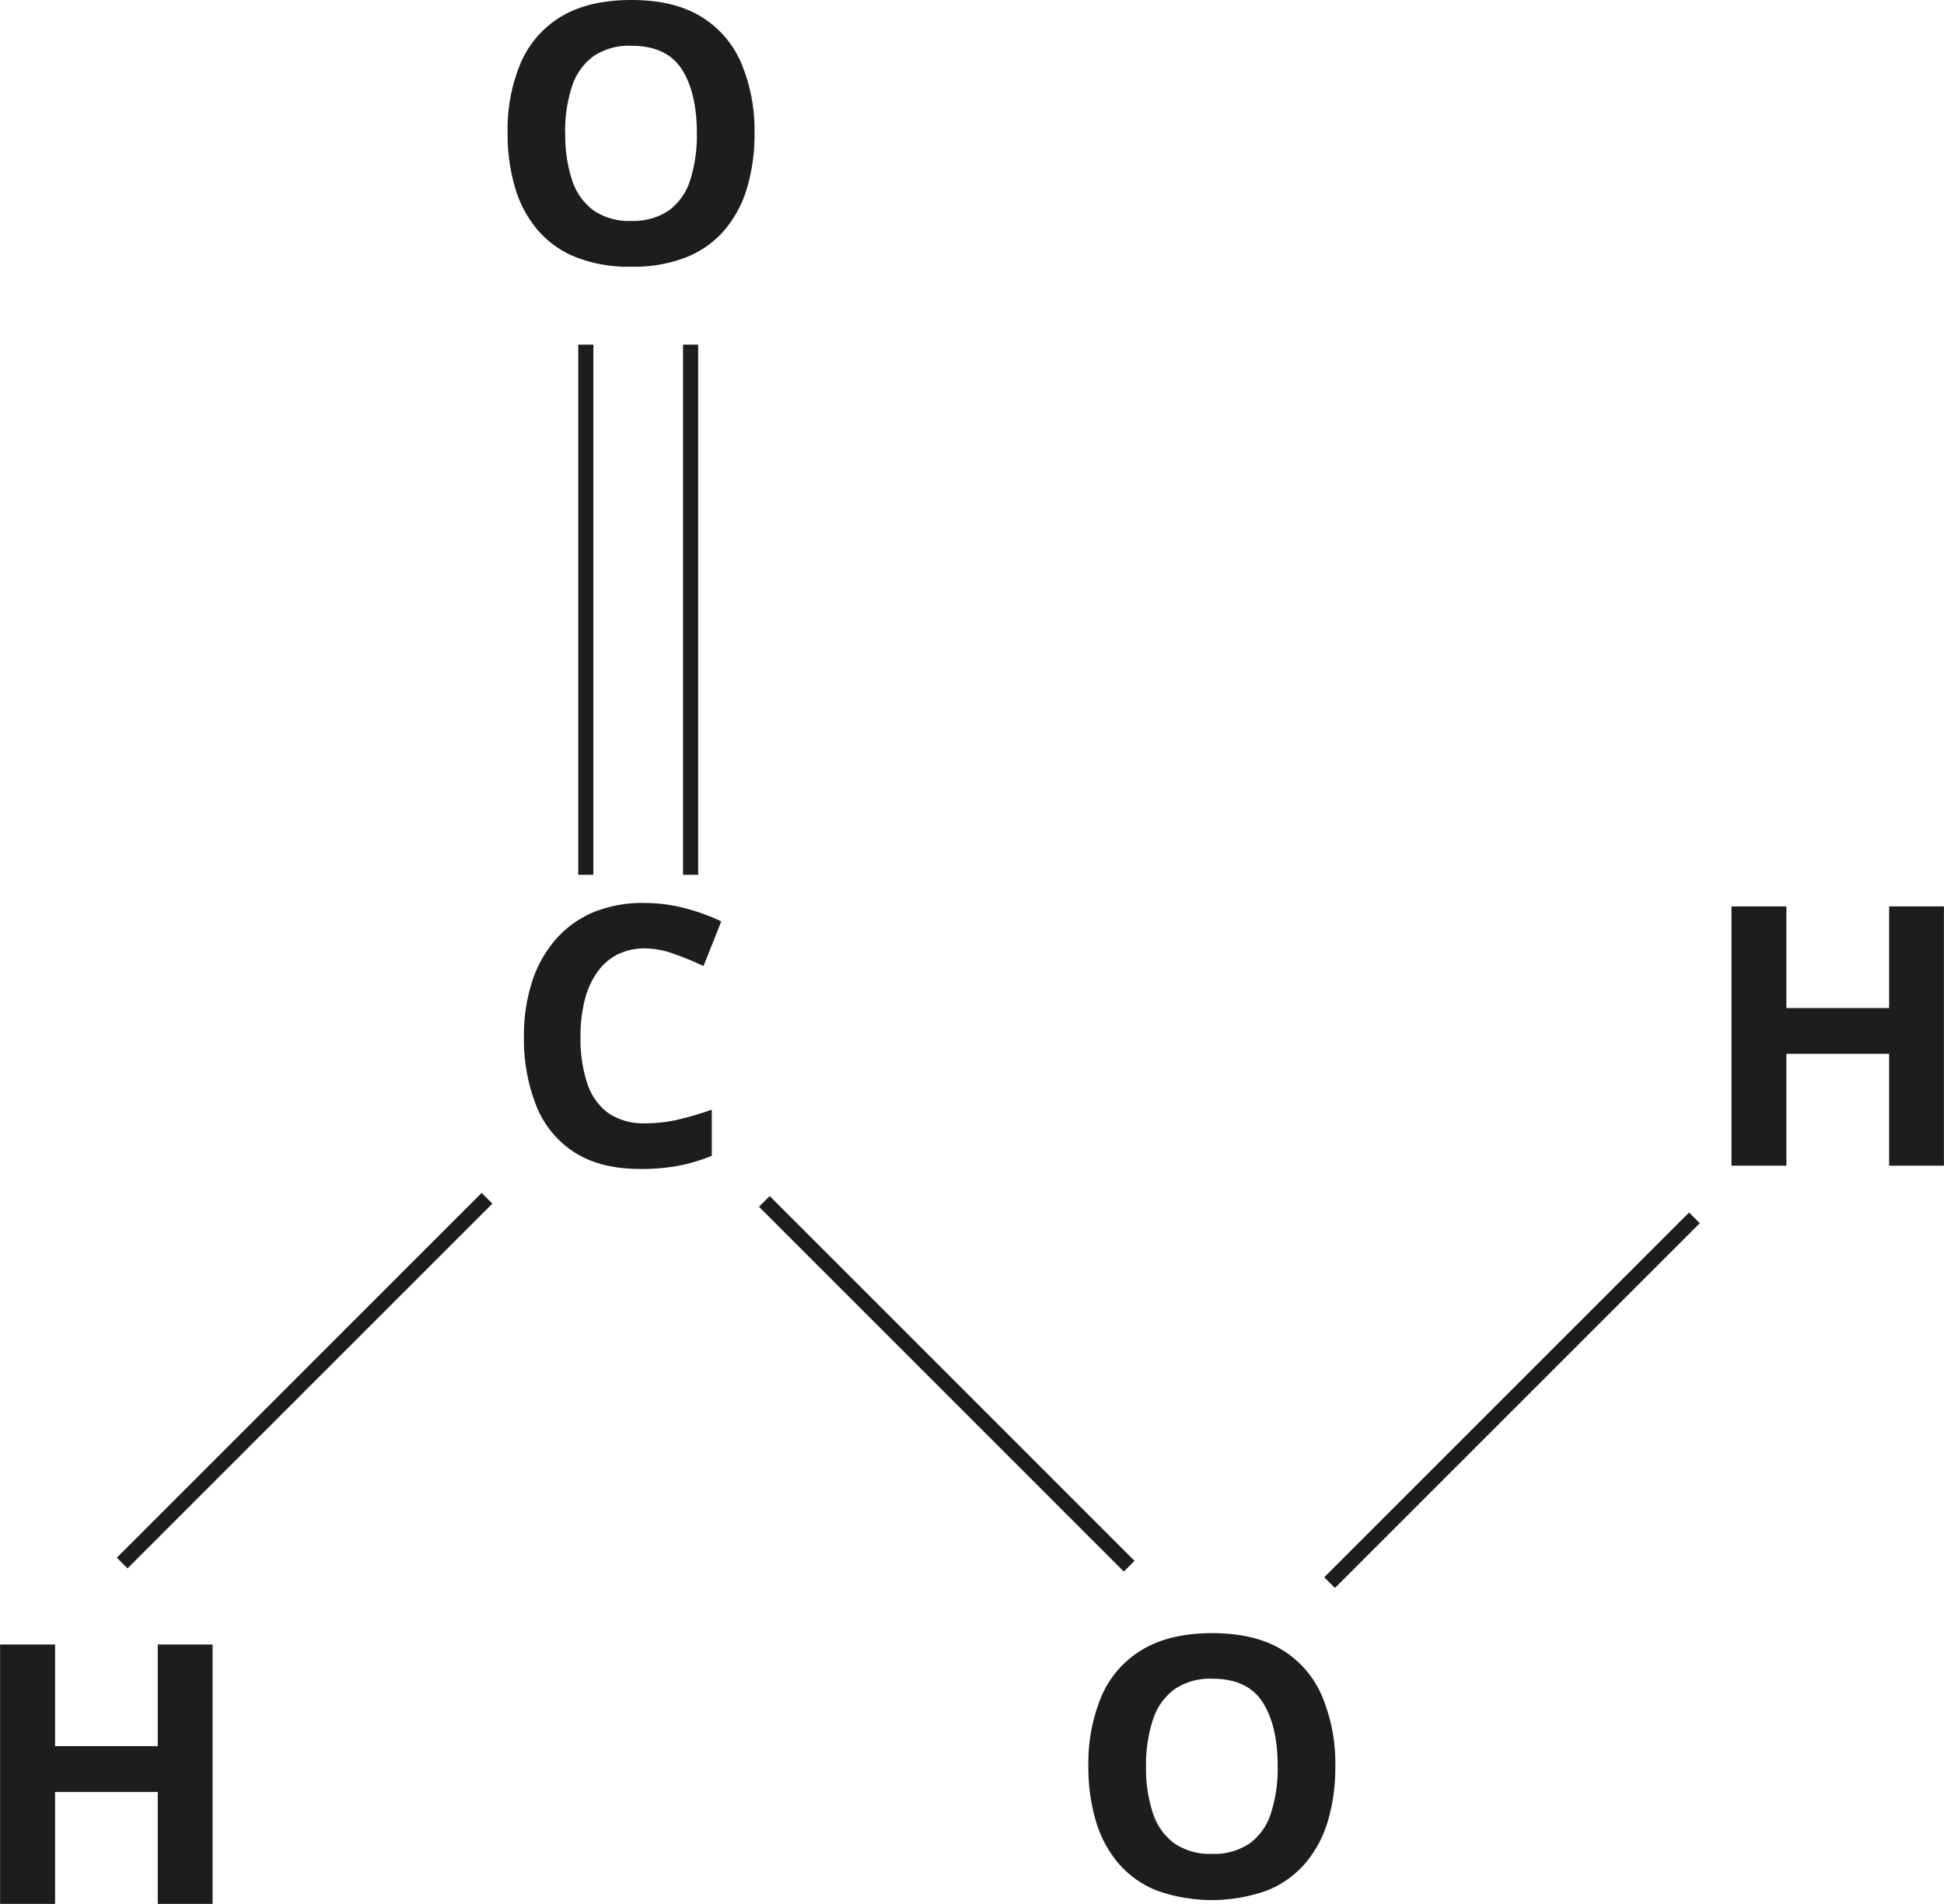 <svg xmlns="http://www.w3.org/2000/svg" width="135.92mm" height="133.14mm" viewBox="0 0 385.27 377.42">
  <defs>
    <style>
      .cls-1 {
        fill: none;
        stroke: #1d1d1b;
        stroke-miterlimit: 10;
        stroke-width: 3px;
      }

      .cls-2 {
        fill: #1d1d1b;
      }
    </style>
  </defs>
  <g id="Слой_2" data-name="Слой 2">
    <g id="Слой_1-2" data-name="Слой 1">
      <line class="cls-1" x1="116.09" y1="173.42" x2="116.09" y2="68.32"/>
      <line class="cls-1" x1="24.2" y1="309.85" x2="96.51" y2="237.54"/>
      <line class="cls-1" x1="136.86" y1="173.42" x2="136.86" y2="68.32"/>
      <line class="cls-1" x1="223.79" y1="310.48" x2="151.48" y2="238.16"/>
      <line class="cls-1" x1="263.51" y1="313.73" x2="335.82" y2="241.42"/>
      <path class="cls-2" d="M149.53,26.44a37,37,0,0,1-1.48,10.81,23,23,0,0,1-4.48,8.38A19.42,19.42,0,0,1,136,51a28.8,28.8,0,0,1-10.9,1.88A28.8,28.8,0,0,1,114.16,51a19.42,19.42,0,0,1-7.61-5.4,22.9,22.9,0,0,1-4.48-8.4,37.28,37.28,0,0,1-1.48-10.86,34.12,34.12,0,0,1,2.62-13.91,19.8,19.8,0,0,1,8.07-9.19Q116.73,0,125.13,0t13.76,3.27a19.87,19.87,0,0,1,8,9.21A34.3,34.3,0,0,1,149.53,26.44Zm-37.51,0a28.31,28.31,0,0,0,1.35,9.26,12,12,0,0,0,4.24,6,12.4,12.4,0,0,0,7.45,2.09,12.54,12.54,0,0,0,7.52-2.09,11.75,11.75,0,0,0,4.2-6,28.9,28.9,0,0,0,1.32-9.26q0-8.09-3-12.73t-10-4.64a12.59,12.59,0,0,0-7.51,2.09,12,12,0,0,0-4.25,6A28.44,28.44,0,0,0,112,26.44Z"/>
      <path class="cls-2" d="M385.27,231.08H374.41V208.9H354.05v22.18H343.16v-51.4h10.89v20.15h20.36V179.68h10.86Z"/>
      <path class="cls-2" d="M127.89,188a12.1,12.1,0,0,0-5.53,1.22,11,11,0,0,0-4,3.5,16.71,16.71,0,0,0-2.48,5.51,29.06,29.06,0,0,0-.84,7.28,28.23,28.23,0,0,0,1.35,9.3,11.79,11.79,0,0,0,4.2,5.87,12.4,12.4,0,0,0,7.35,2,28.65,28.65,0,0,0,6.28-.7,62.49,62.49,0,0,0,6.84-2v9.14a34.63,34.63,0,0,1-6.72,2,40.78,40.78,0,0,1-7.42.61q-7.94,0-13.06-3.28a19.53,19.53,0,0,1-7.57-9.21,35.89,35.89,0,0,1-2.46-13.84,34.21,34.21,0,0,1,1.58-10.69,24.17,24.17,0,0,1,4.64-8.4,20.48,20.48,0,0,1,7.56-5.48A25.93,25.93,0,0,1,127.89,179a31.58,31.58,0,0,1,7.68,1,39.41,39.41,0,0,1,7.37,2.65l-3.52,8.86a58.58,58.58,0,0,0-5.8-2.39A17.25,17.25,0,0,0,127.89,188Z"/>
      <path class="cls-2" d="M264.64,350.15A37.33,37.33,0,0,1,263.17,361a23,23,0,0,1-4.49,8.38,19.42,19.42,0,0,1-7.61,5.4,32.51,32.51,0,0,1-21.79,0,19.45,19.45,0,0,1-7.62-5.4,23,23,0,0,1-4.48-8.4,37.63,37.63,0,0,1-1.48-10.86,34.28,34.28,0,0,1,2.62-13.91,19.8,19.8,0,0,1,8.07-9.19q5.46-3.27,13.85-3.27T254,327a19.79,19.79,0,0,1,8,9.21A34.3,34.3,0,0,1,264.64,350.15Zm-37.51,0a28.31,28.31,0,0,0,1.35,9.26,12.11,12.11,0,0,0,4.24,6,12.42,12.42,0,0,0,7.45,2.09,12.55,12.55,0,0,0,7.53-2.09,11.87,11.87,0,0,0,4.2-6,28.9,28.9,0,0,0,1.32-9.26q0-8.08-3-12.73t-9.95-4.64a12.53,12.53,0,0,0-7.5,2.09,12,12,0,0,0-4.26,6A28.44,28.44,0,0,0,227.13,350.15Z"/>
      <path class="cls-2" d="M42.12,377.42H31.25V355.23H10.9v22.19H0V326H10.9v20.14H31.25V326H42.12Z"/>
    </g>
  </g>
</svg>
